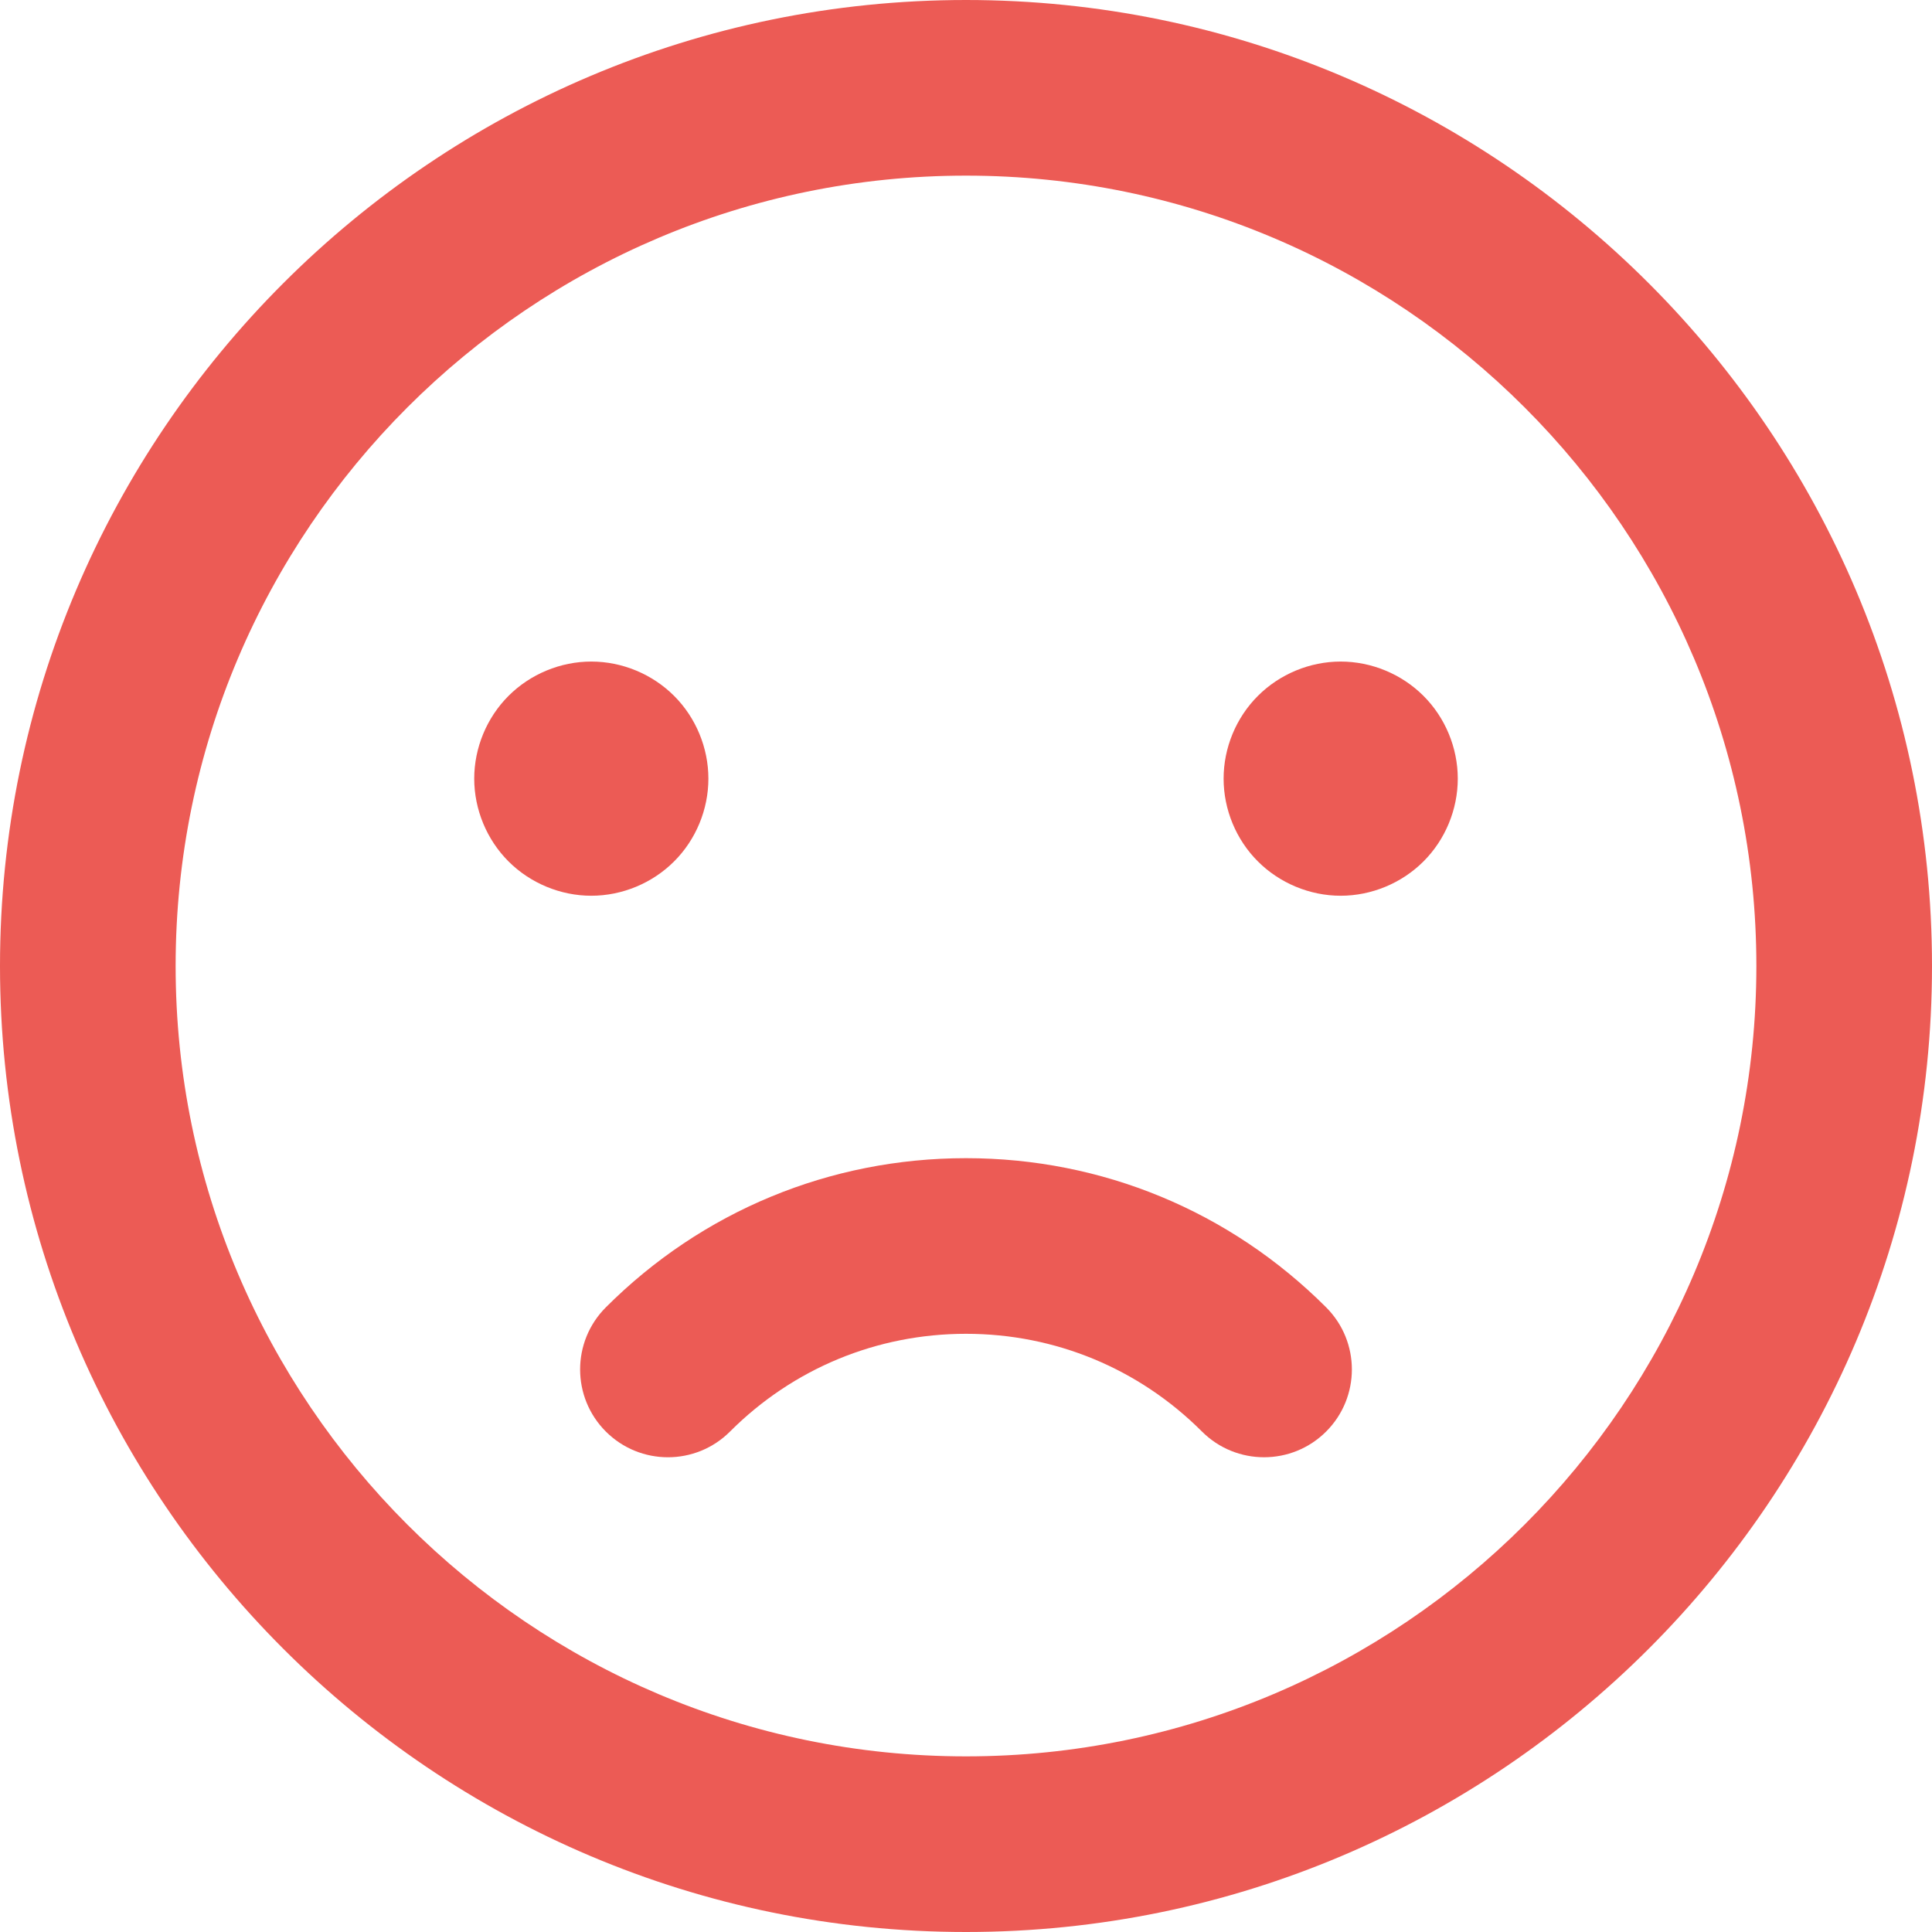 <svg width="107" height="107" viewBox="0 0 107 107" fill="none" xmlns="http://www.w3.org/2000/svg">
<path d="M53.5 0C24 0 0 24 0 53.5C0 83 24 107 53.5 107C83 107 107 83 107 53.5C107 24 83 0 53.5 0ZM53.5 97.273C29.364 97.273 9.727 77.637 9.727 53.5C9.727 29.363 29.364 9.727 53.5 9.727C77.636 9.727 97.273 29.364 97.273 53.5C97.273 77.636 77.636 97.273 53.5 97.273Z" fill="#EC5B55"/>
<path d="M53.5 64.143C45.965 64.143 38.88 67.077 33.553 72.405C31.654 74.304 31.654 77.384 33.553 79.283C34.503 80.233 35.747 80.708 36.992 80.708C38.237 80.708 39.482 80.233 40.431 79.283C43.922 75.792 48.563 73.87 53.5 73.87C58.436 73.87 63.078 75.793 66.568 79.283C68.467 81.182 71.547 81.182 73.446 79.283C75.346 77.384 75.346 74.304 73.446 72.405C68.118 67.077 61.035 64.143 53.5 64.143Z" fill="#EC5B55"/>
<path d="M37.333 47.709C38.543 46.503 39.233 44.83 39.233 43.124C39.233 41.419 38.543 39.746 37.333 38.539C36.127 37.333 34.454 36.639 32.748 36.639C31.04 36.639 29.37 37.333 28.164 38.539C26.957 39.746 26.264 41.419 26.264 43.124C26.264 44.83 26.957 46.503 28.164 47.709C29.37 48.915 31.043 49.609 32.748 49.609C34.454 49.609 36.127 48.915 37.333 47.709Z" fill="#EC5B55"/>
<path d="M74.251 36.639C72.543 36.639 70.873 37.333 69.667 38.539C68.457 39.746 67.767 41.419 67.767 43.124C67.767 44.83 68.457 46.503 69.667 47.709C70.873 48.915 72.546 49.609 74.251 49.609C75.957 49.609 77.63 48.915 78.836 47.709C80.046 46.503 80.736 44.83 80.736 43.124C80.736 41.419 80.046 39.746 78.836 38.539C77.63 37.333 75.957 36.639 74.251 36.639Z" fill="#EC5B55"/>
</svg>

